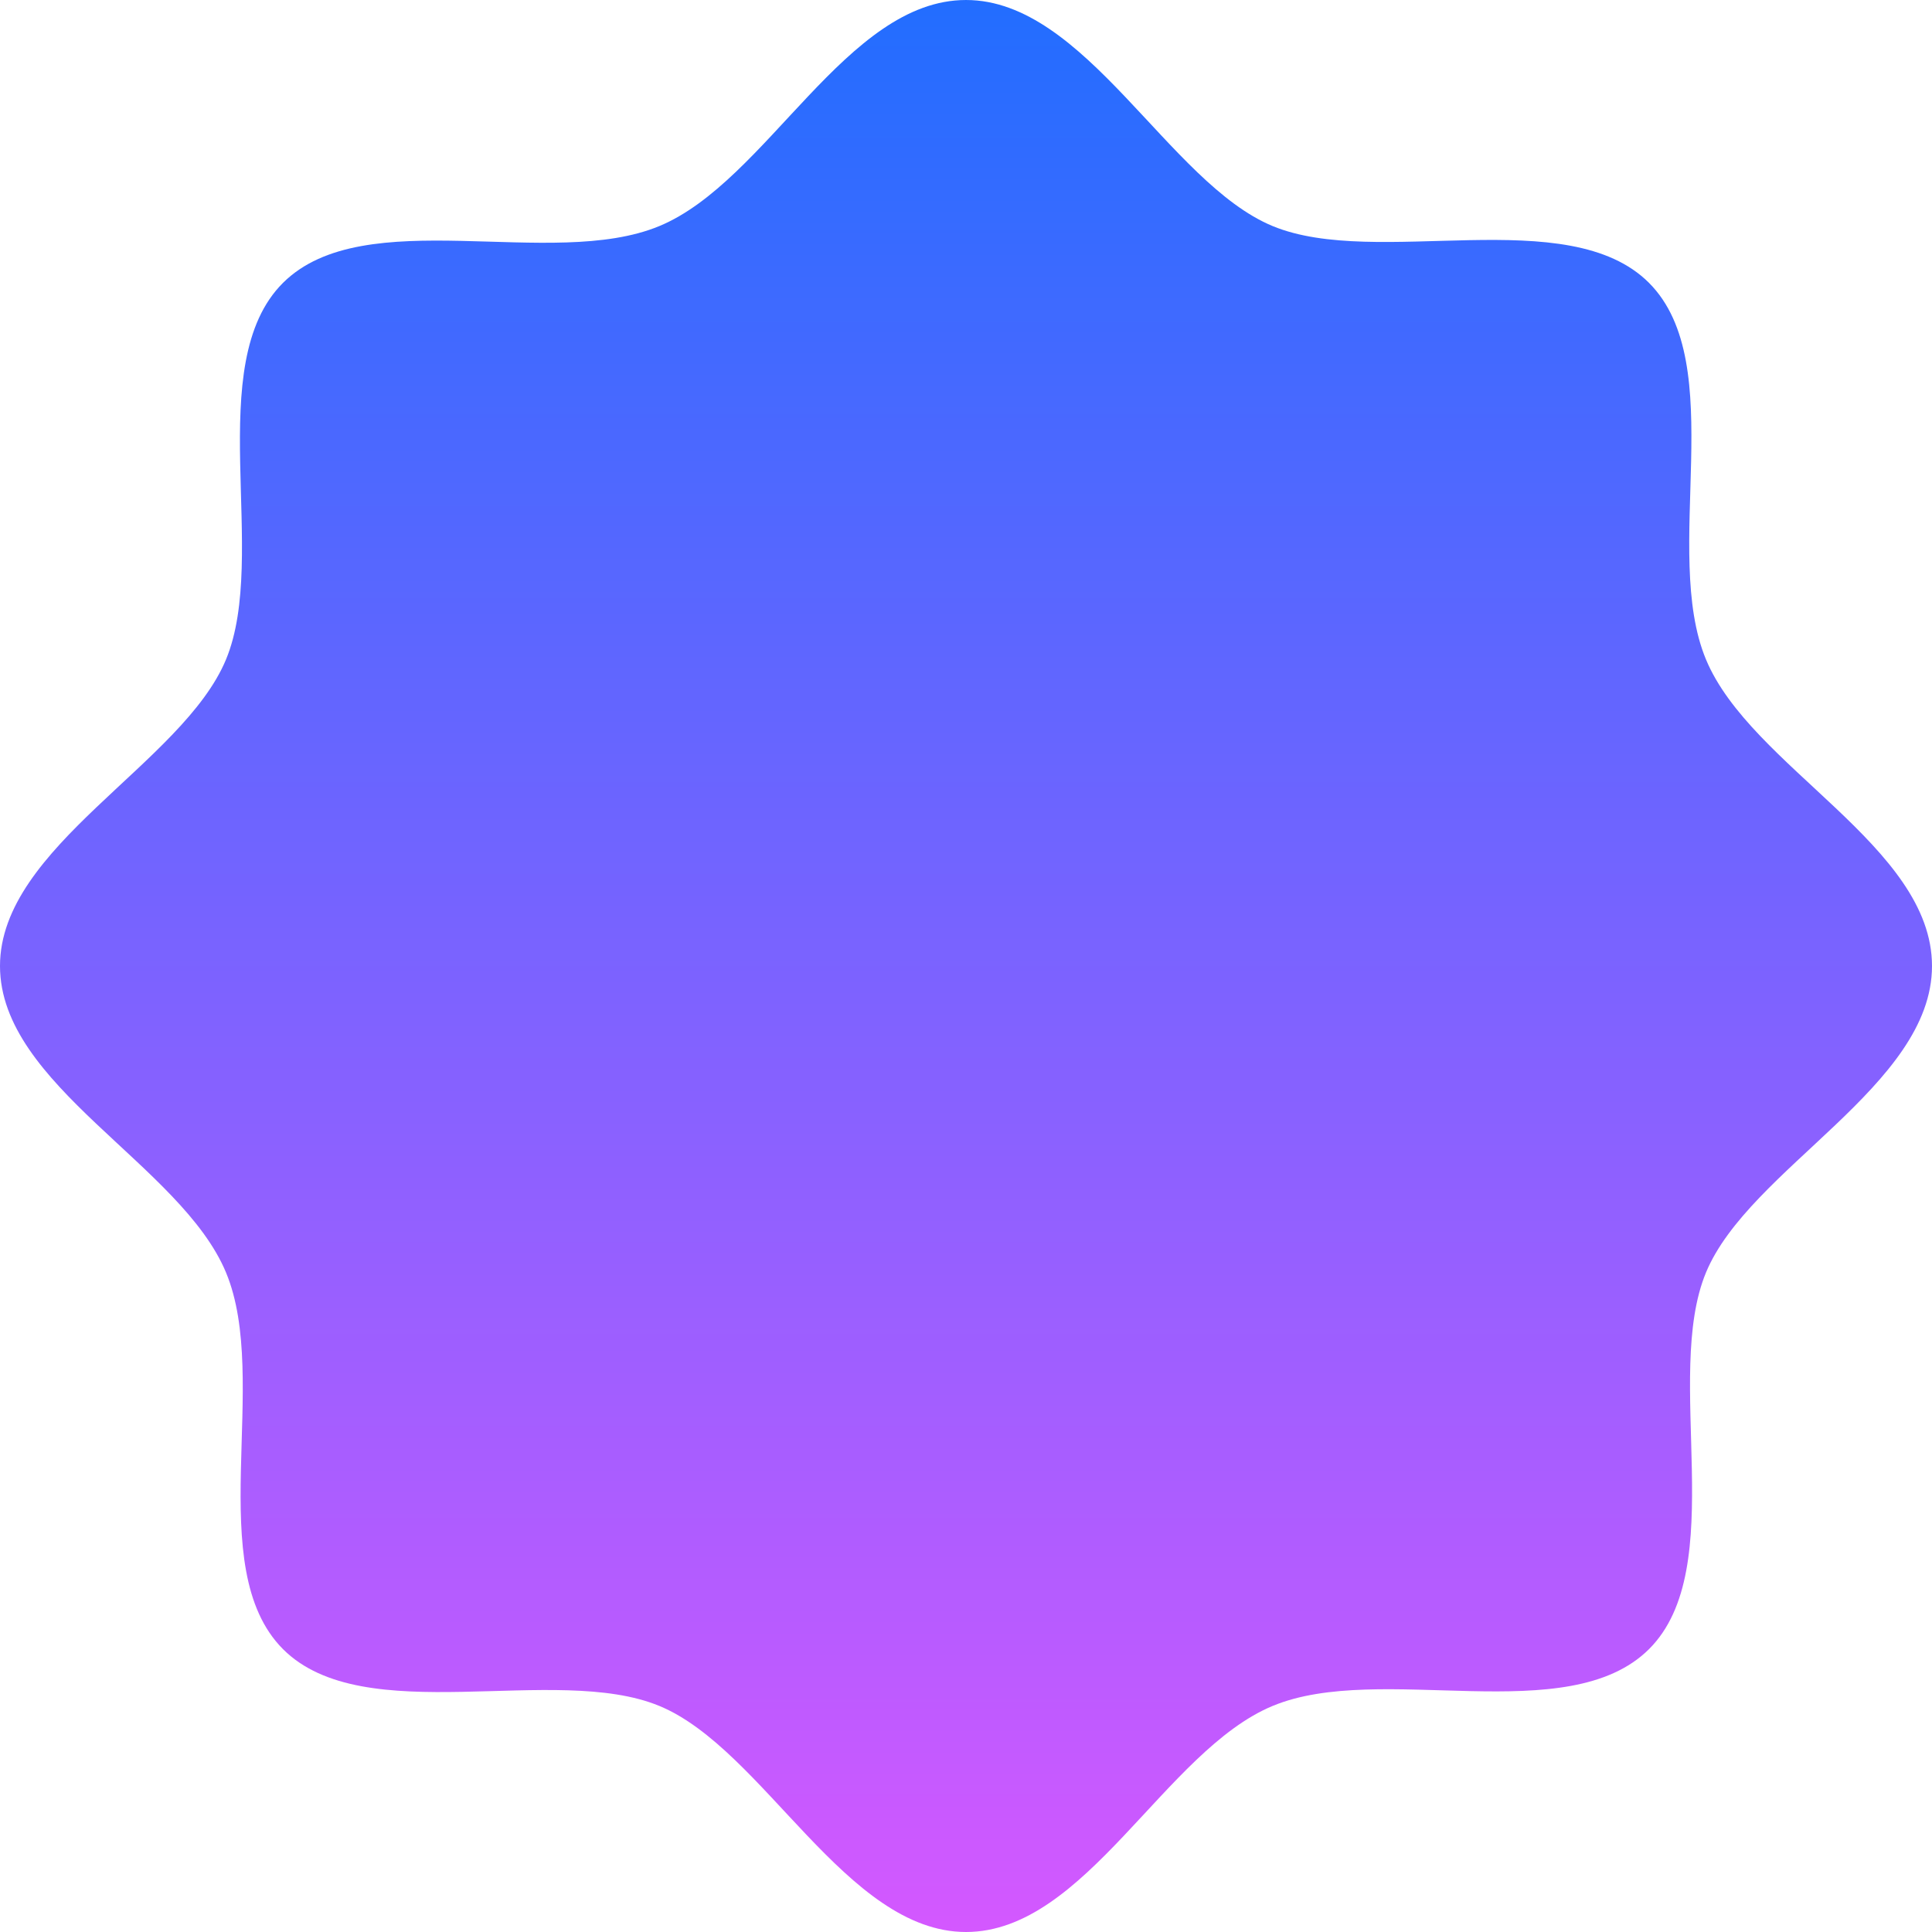 <svg width="36" height="36" viewBox="0 0 36 36" fill="none" xmlns="http://www.w3.org/2000/svg">
    <path d="M36 18C36 20.234 32.593 21.771 31.788 23.713C30.984 25.655 32.244 29.216 30.728 30.728C29.211 32.239 25.722 30.953 23.713 31.788C21.704 32.623 20.234 36 18 36C15.766 36 14.229 32.593 12.287 31.788C10.345 30.984 6.784 32.244 5.272 30.728C3.761 29.211 5.047 25.722 4.212 23.713C3.377 21.704 0 20.229 0 18C0 15.771 3.407 14.229 4.212 12.287C5.016 10.345 3.756 6.784 5.272 5.272C6.789 3.761 10.278 5.047 12.287 4.212C14.296 3.377 15.766 0 18 0C20.234 0 21.771 3.407 23.713 4.212C25.655 5.016 29.216 3.756 30.728 5.272C32.239 6.789 30.953 10.278 31.788 12.287C32.623 14.296 36 15.766 36 18Z" fill="url(#paint0_linear_226_690)"/>
    <defs>
        <linearGradient id="paint0_linear_226_690" x1="18" y1="0" x2="18" y2="36" gradientUnits="userSpaceOnUse">
            <stop stop-color="#226DFF"/>
            <stop offset="1" stop-color="#D458FF"/>
        </linearGradient>
    </defs>
</svg>
